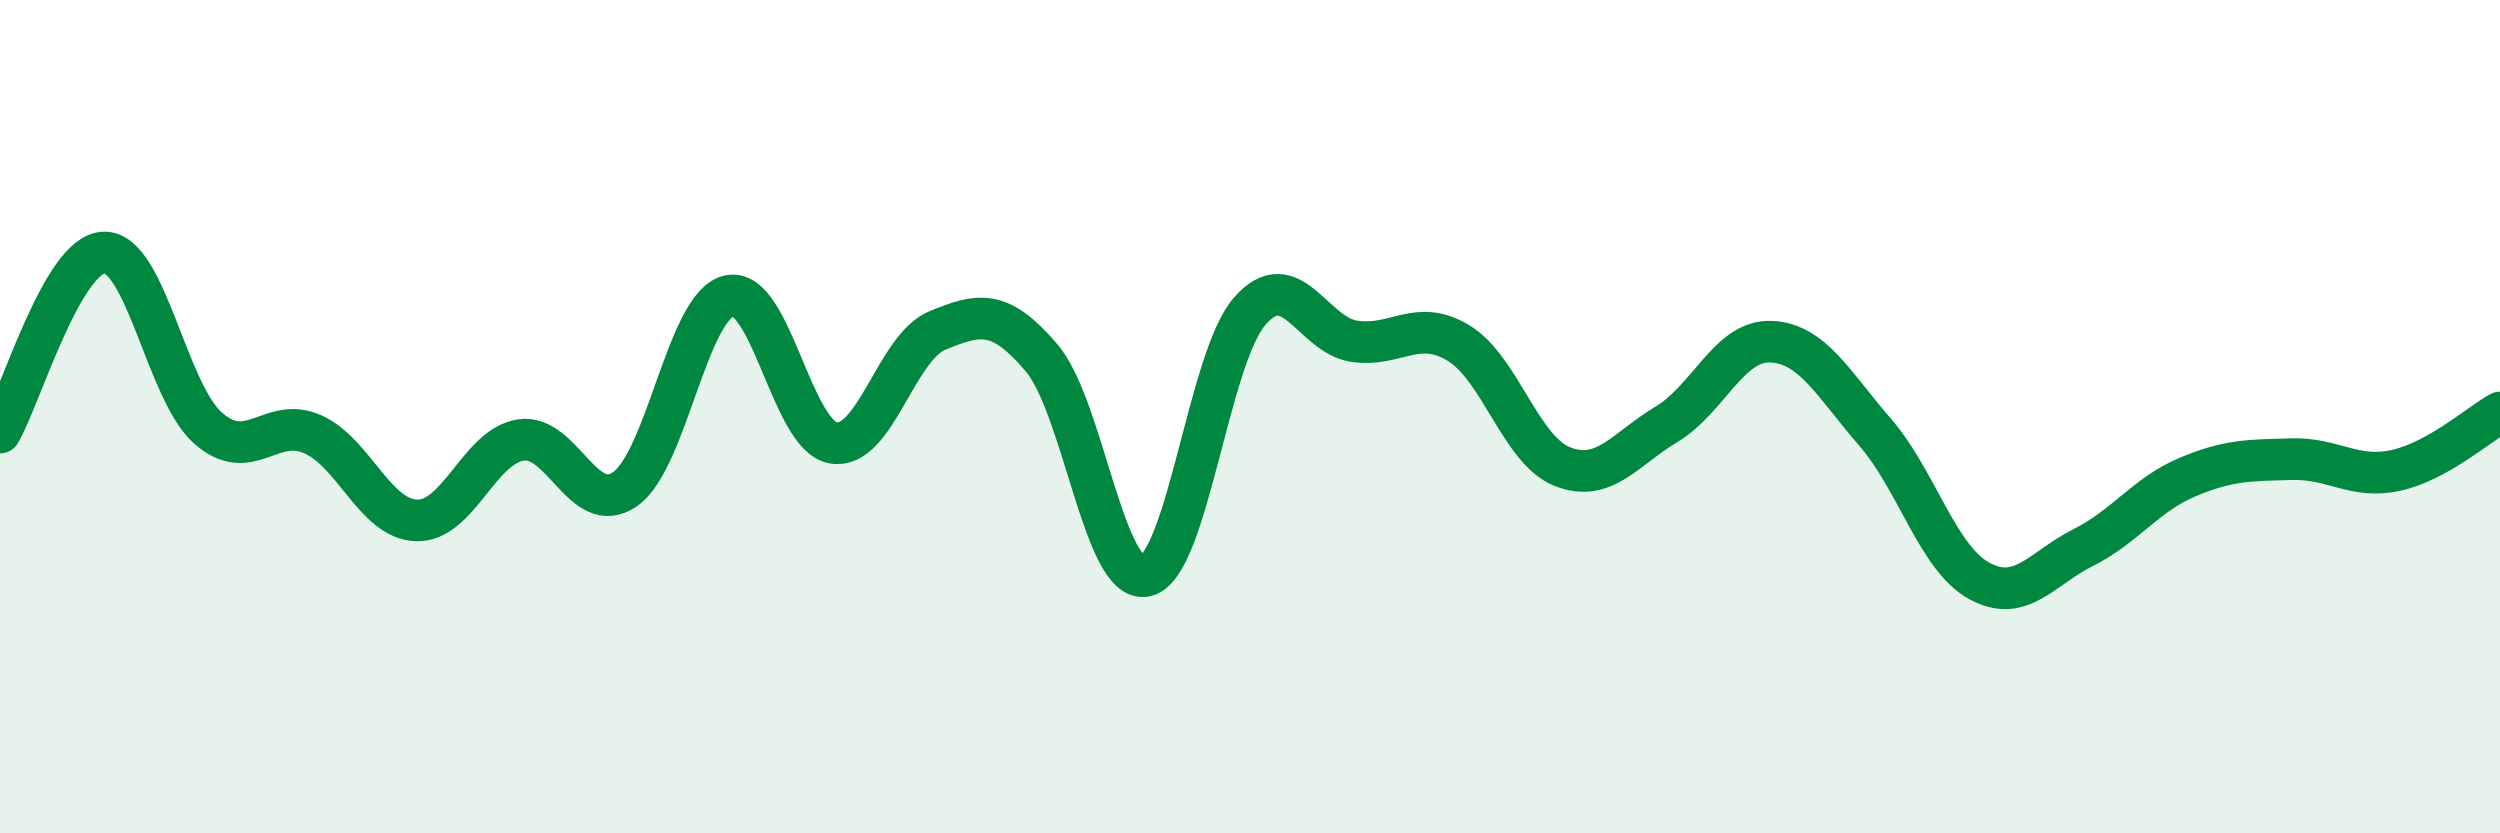 
    <svg width="60" height="20" viewBox="0 0 60 20" xmlns="http://www.w3.org/2000/svg">
      <path
        d="M 0,10.38 C 0.5,9.52 1.5,6.08 2.5,6.06 C 3.5,6.04 4,9.41 5,10.28 C 6,11.15 6.5,9.98 7.5,10.42 C 8.5,10.86 9,12.46 10,12.49 C 11,12.52 11.5,10.71 12.5,10.56 C 13.5,10.41 14,12.43 15,11.74 C 16,11.05 16.5,7.32 17.5,7.1 C 18.5,6.88 19,10.46 20,10.63 C 21,10.8 21.5,8.34 22.5,7.93 C 23.5,7.52 24,7.41 25,8.59 C 26,9.77 26.5,14.05 27.5,13.82 C 28.5,13.59 29,8.59 30,7.46 C 31,6.33 31.5,8.04 32.5,8.19 C 33.5,8.34 34,7.63 35,8.23 C 36,8.83 36.5,10.81 37.5,11.2 C 38.5,11.59 39,10.78 40,10.18 C 41,9.58 41.5,8.16 42.5,8.2 C 43.5,8.24 44,9.22 45,10.37 C 46,11.52 46.5,13.39 47.5,13.94 C 48.5,14.49 49,13.64 50,13.14 C 51,12.64 51.5,11.87 52.5,11.45 C 53.5,11.03 54,11.05 55,11.02 C 56,10.99 56.5,11.51 57.5,11.29 C 58.5,11.07 59.5,10.18 60,9.9L60 20L0 20Z"
        fill="#008740"
        opacity="0.1"
        stroke-linecap="round"
        stroke-linejoin="round"
      />
      <path
        d="M 0,10.38 C 0.5,9.52 1.5,6.08 2.5,6.06 C 3.5,6.04 4,9.41 5,10.28 C 6,11.15 6.5,9.98 7.5,10.42 C 8.5,10.86 9,12.46 10,12.49 C 11,12.52 11.5,10.71 12.5,10.56 C 13.5,10.41 14,12.43 15,11.74 C 16,11.05 16.5,7.32 17.5,7.1 C 18.5,6.88 19,10.46 20,10.63 C 21,10.8 21.5,8.34 22.5,7.93 C 23.5,7.52 24,7.41 25,8.59 C 26,9.77 26.5,14.05 27.5,13.82 C 28.5,13.59 29,8.59 30,7.46 C 31,6.33 31.5,8.04 32.5,8.19 C 33.5,8.34 34,7.63 35,8.23 C 36,8.83 36.5,10.81 37.5,11.2 C 38.5,11.59 39,10.78 40,10.18 C 41,9.58 41.5,8.16 42.5,8.2 C 43.5,8.24 44,9.22 45,10.37 C 46,11.52 46.5,13.39 47.5,13.94 C 48.5,14.49 49,13.64 50,13.14 C 51,12.64 51.5,11.87 52.5,11.45 C 53.5,11.03 54,11.05 55,11.02 C 56,10.99 56.5,11.51 57.5,11.29 C 58.5,11.07 59.5,10.18 60,9.9"
        stroke="#008740"
        stroke-width="1"
        fill="none"
        stroke-linecap="round"
        stroke-linejoin="round"
      />
    </svg>
  